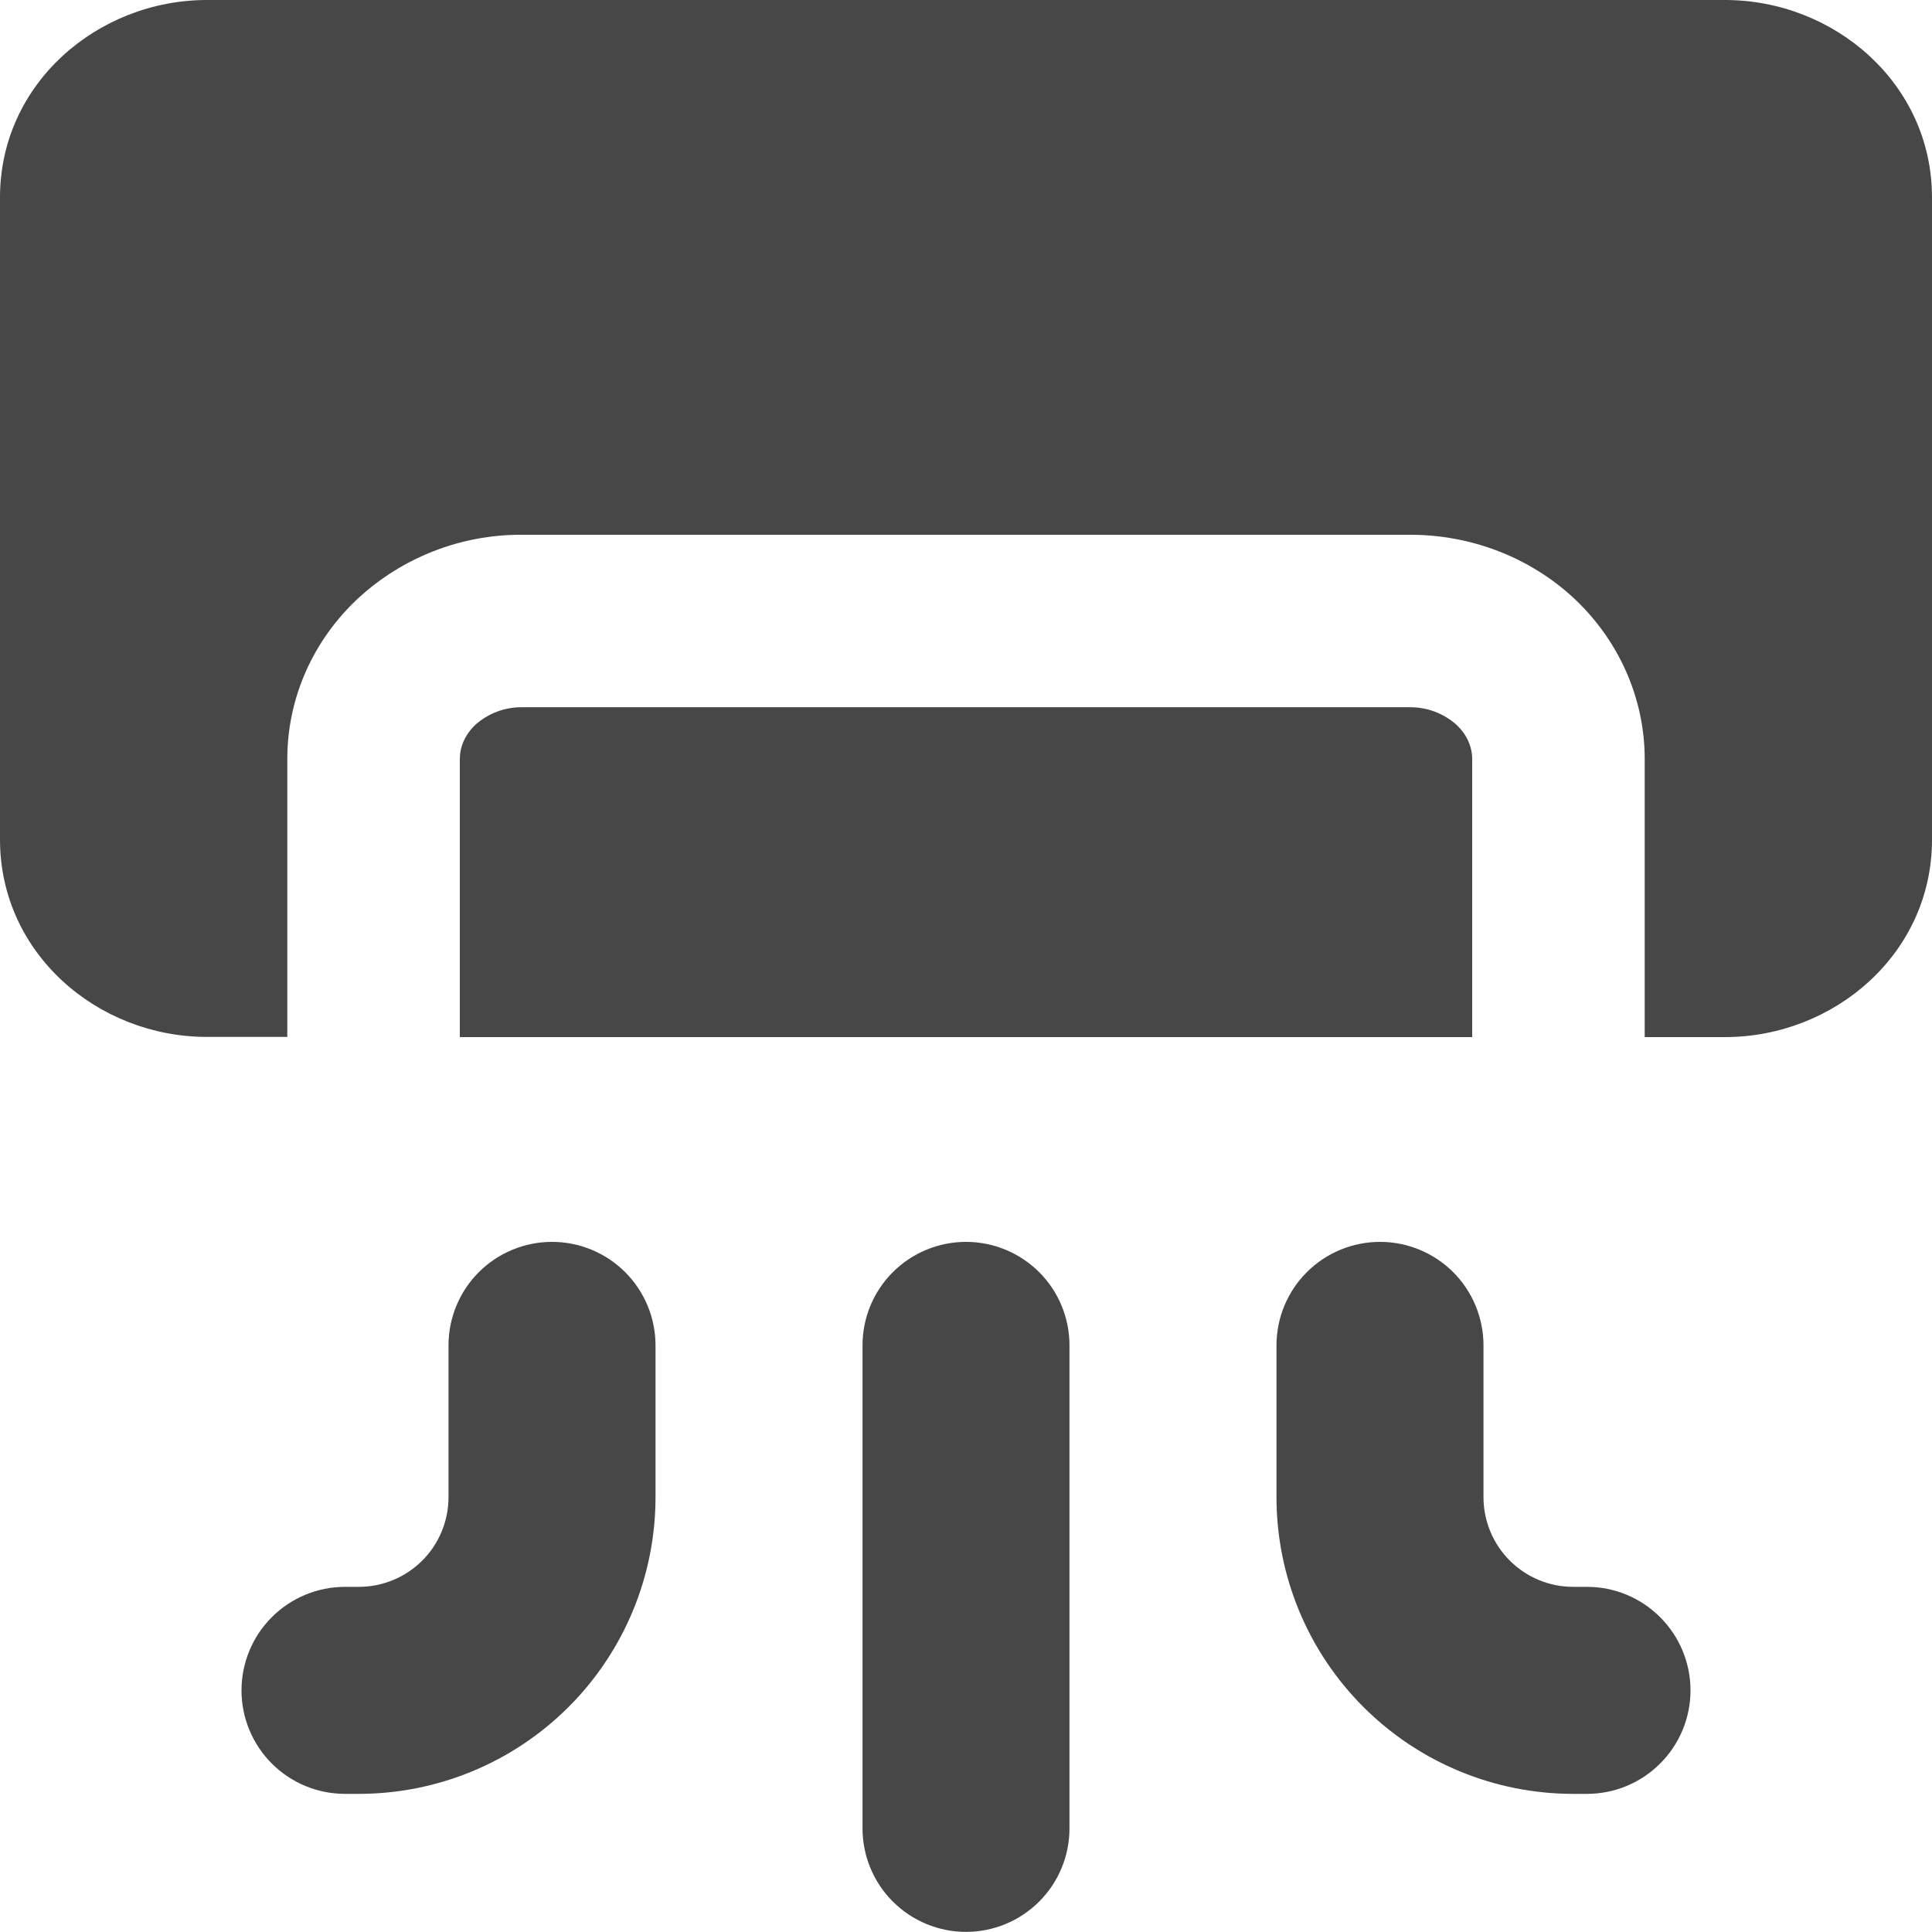 <?xml version="1.0" encoding="UTF-8"?>
<svg xmlns="http://www.w3.org/2000/svg" width="34" height="34" viewBox="0 0 34 34" fill="none">
  <g clip-path="url(#clip0_2039_30573)">
    <path fill-rule="evenodd" clip-rule="evenodd" d="M3.643 0C1.715 0 0 1.474 0 3.473V14.775C0 16.777 1.715 18.248 3.643 18.248H5.056V13.357C5.056 12.274 5.518 11.259 6.302 10.53C7.086 9.807 8.114 9.407 9.18 9.411H24.82C25.879 9.411 26.916 9.802 27.698 10.528C28.48 11.259 28.944 12.276 28.944 13.357V18.251H30.357C32.285 18.251 34 16.777 34 14.778V3.473C34 1.474 32.285 0 30.357 0H3.643ZM25.908 18.251H8.092V13.357C8.092 13.151 8.179 12.93 8.371 12.75C8.595 12.553 8.882 12.445 9.18 12.446H24.82C25.117 12.446 25.404 12.554 25.626 12.75C25.821 12.93 25.908 13.151 25.908 13.357V18.251ZM11.536 23.676C11.536 23.193 11.344 22.73 11.002 22.388C10.661 22.047 10.197 21.855 9.714 21.855C9.231 21.855 8.768 22.047 8.426 22.388C8.085 22.73 7.893 23.193 7.893 23.676V26.348C7.893 26.766 7.727 27.168 7.431 27.464C7.134 27.76 6.733 27.926 6.314 27.926H6.071C5.588 27.926 5.125 28.118 4.783 28.46C4.442 28.801 4.25 29.265 4.25 29.748C4.25 30.231 4.442 30.694 4.783 31.035C5.125 31.377 5.588 31.569 6.071 31.569H6.314C7.699 31.569 9.027 31.019 10.006 30.04C10.986 29.061 11.536 27.732 11.536 26.348V23.676ZM24.286 21.855C23.803 21.855 23.339 22.047 22.998 22.388C22.656 22.73 22.464 23.193 22.464 23.676V26.348C22.464 27.732 23.014 29.061 23.994 30.04C24.973 31.019 26.301 31.569 27.686 31.569H27.929C28.412 31.569 28.875 31.377 29.216 31.035C29.558 30.694 29.75 30.231 29.75 29.748C29.75 29.265 29.558 28.801 29.216 28.46C28.875 28.118 28.412 27.926 27.929 27.926H27.686C27.267 27.926 26.866 27.76 26.57 27.464C26.273 27.168 26.107 26.766 26.107 26.348V23.676C26.107 23.193 25.915 22.73 25.574 22.388C25.232 22.047 24.769 21.855 24.286 21.855ZM18.821 23.676C18.821 23.193 18.63 22.73 18.288 22.388C17.946 22.047 17.483 21.855 17 21.855C16.517 21.855 16.054 22.047 15.712 22.388C15.37 22.73 15.179 23.193 15.179 23.676V32.176C15.179 32.659 15.37 33.123 15.712 33.464C16.054 33.806 16.517 33.998 17 33.998C17.483 33.998 17.946 33.806 18.288 33.464C18.63 33.123 18.821 32.659 18.821 32.176V23.676Z" fill="#474747"></path>
  </g>
  <defs>
    <clipPath id="clip0_2039_30573">
      <rect width="34" height="34" fill="white"></rect>
    </clipPath>
  </defs>
</svg>
